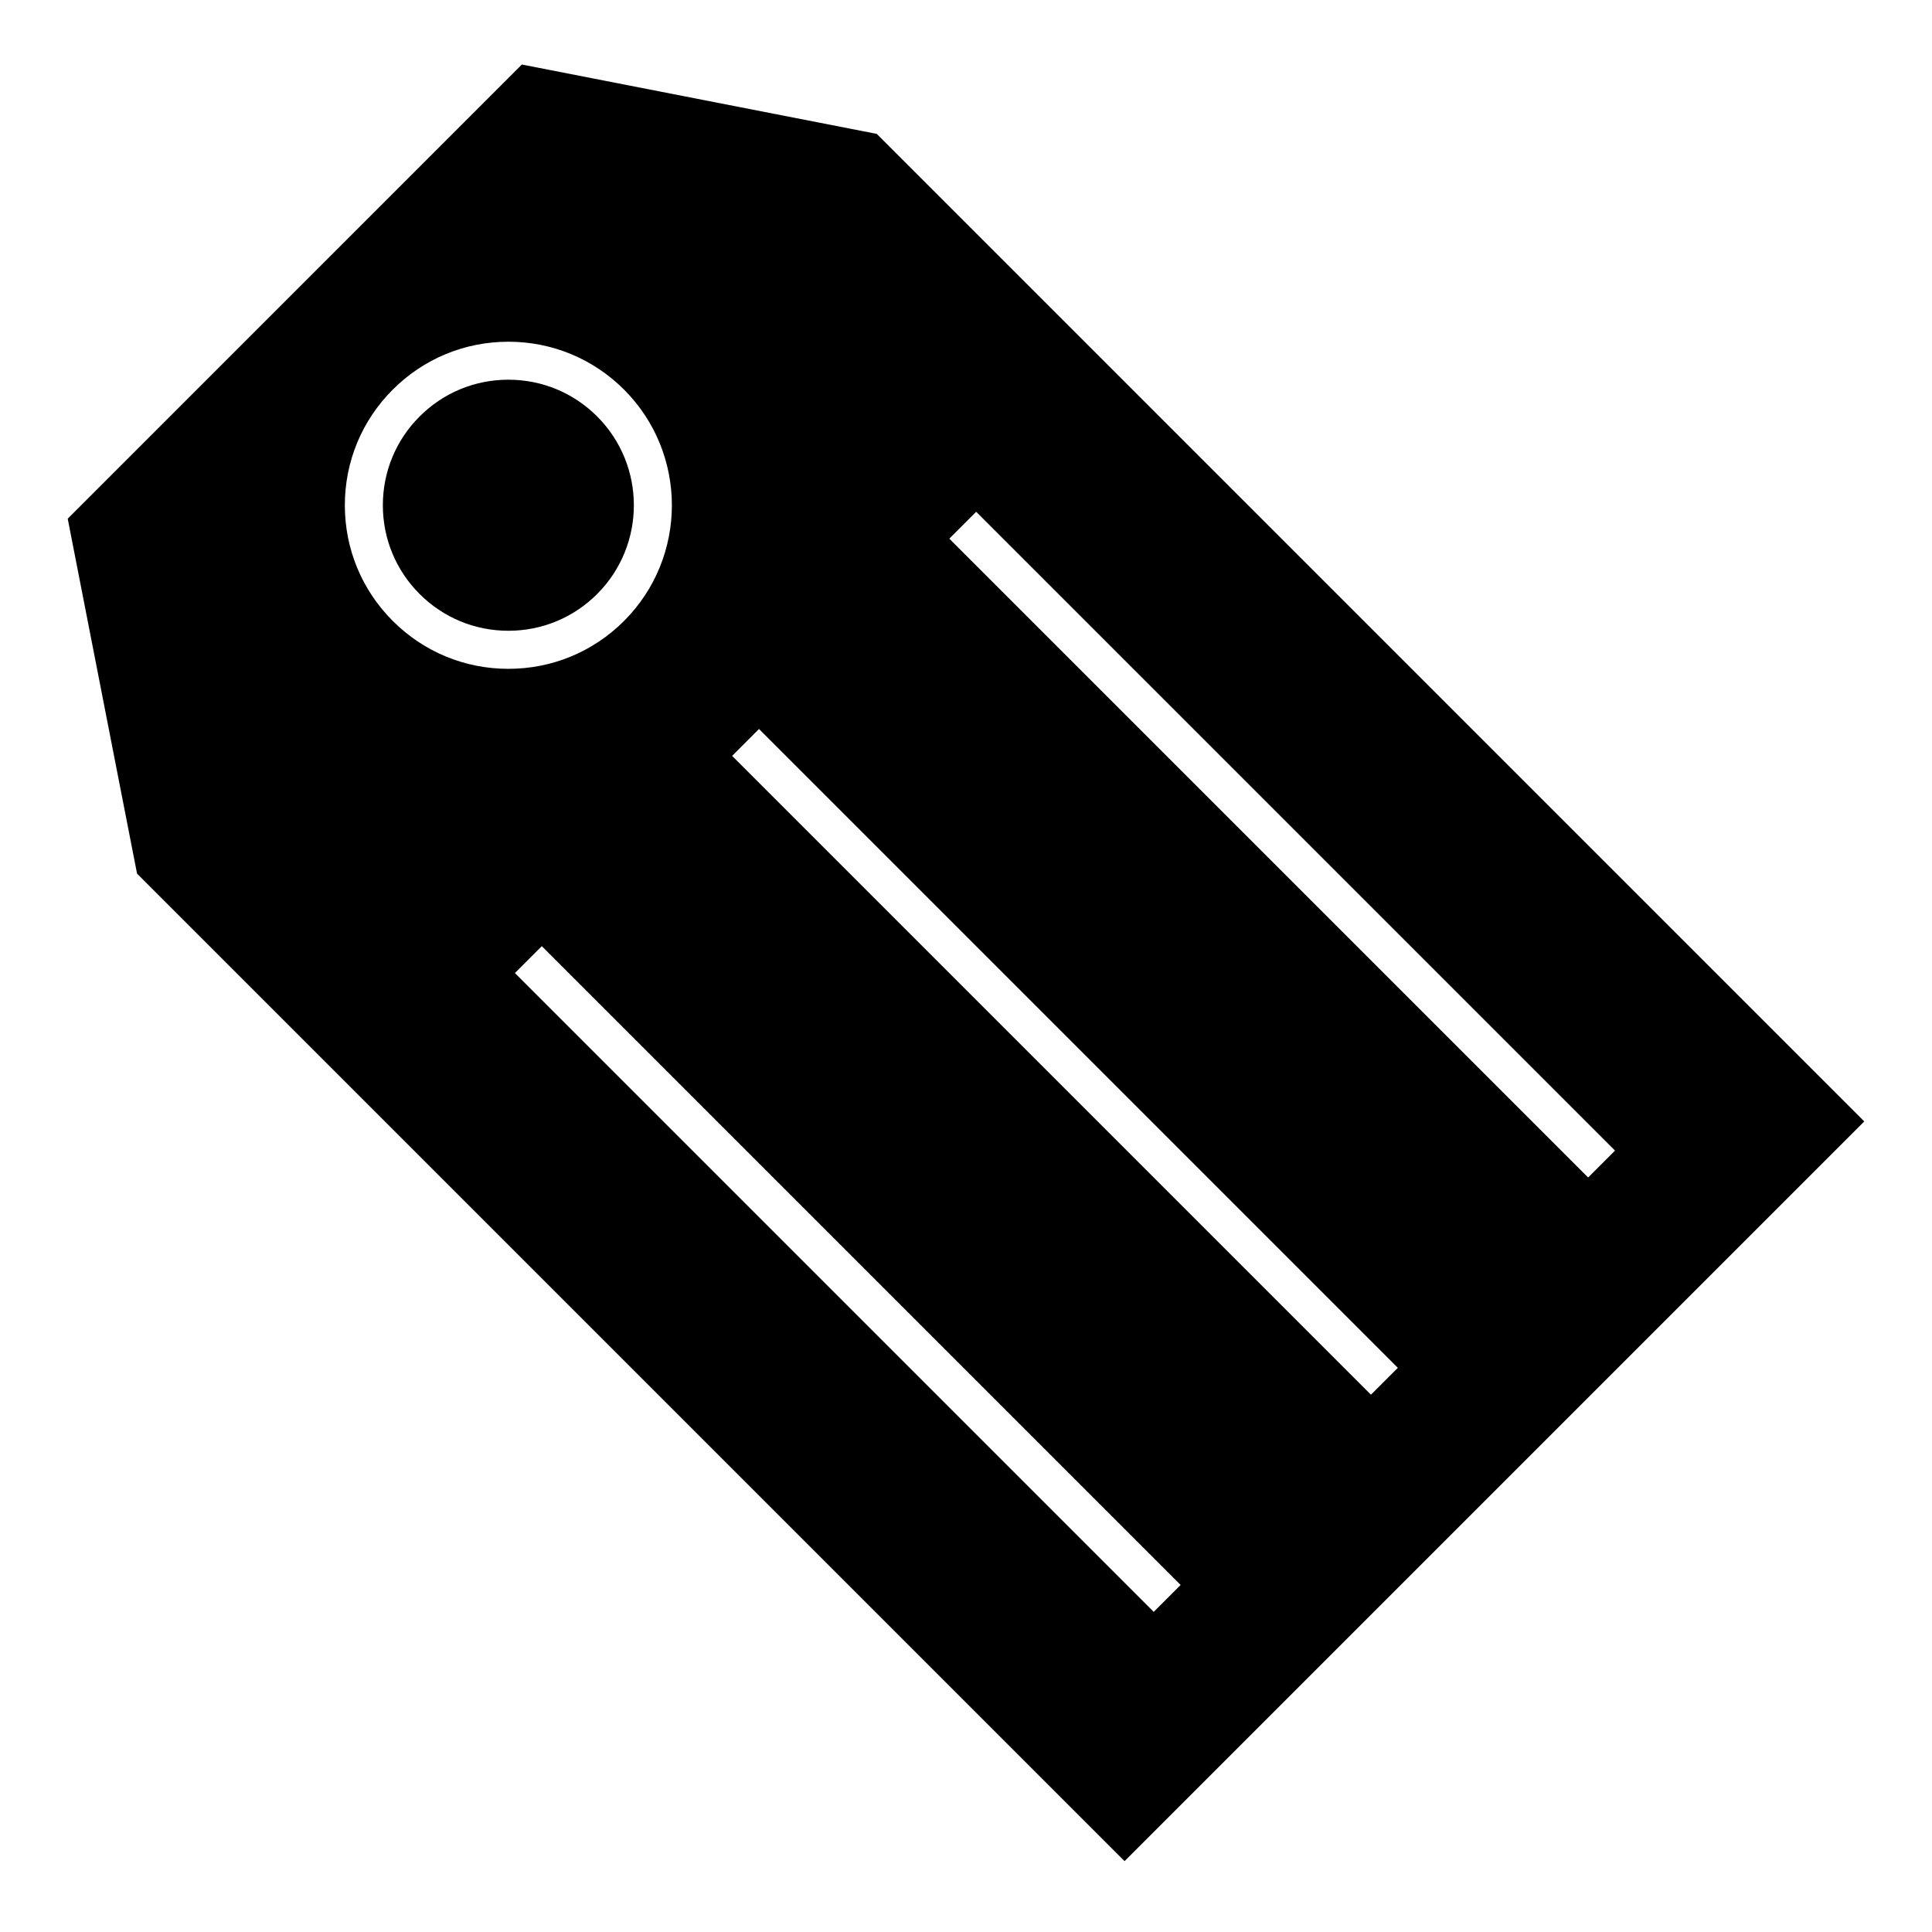 <?xml version="1.0" encoding="UTF-8"?>
<!-- Uploaded to: SVG Find, www.svgrepo.com, Generator: SVG Find Mixer Tools -->
<svg fill="#000000" width="800px" height="800px" version="1.1" viewBox="144 144 512 512" xmlns="http://www.w3.org/2000/svg">
 <g>
  <path d="m278.73 311.16c8.887 0 17.242-3.461 23.523-9.742 12.969-12.973 12.969-34.078 0-47.051-6.281-6.281-14.637-9.742-23.523-9.742-8.891 0-17.246 3.461-23.527 9.742s-9.742 14.641-9.742 23.527 3.461 17.242 9.742 23.523 14.637 9.742 23.527 9.742z"/>
  <path d="m180.32 375.52 261.7 261.7 196.03-196.03-261.7-261.71-94.055-18.379-120.35 120.36zm269.43 195.64-169.29-169.29 7.125-7.125 169.29 169.29zm-47.047-291.53 169.29 169.29-7.125 7.125-169.29-169.29zm-57.559 57.559 169.3 169.3-7.129 7.121-169.29-169.29zm-97.062-89.934c8.188-8.188 19.07-12.695 30.652-12.695 11.578 0 22.461 4.508 30.648 12.695 16.898 16.898 16.898 44.402 0 61.297-8.188 8.188-19.07 12.695-30.648 12.695-11.582 0-22.465-4.508-30.652-12.695s-12.695-19.074-12.695-30.648c0-11.582 4.512-22.469 12.695-30.648z"/>
 </g>
</svg>